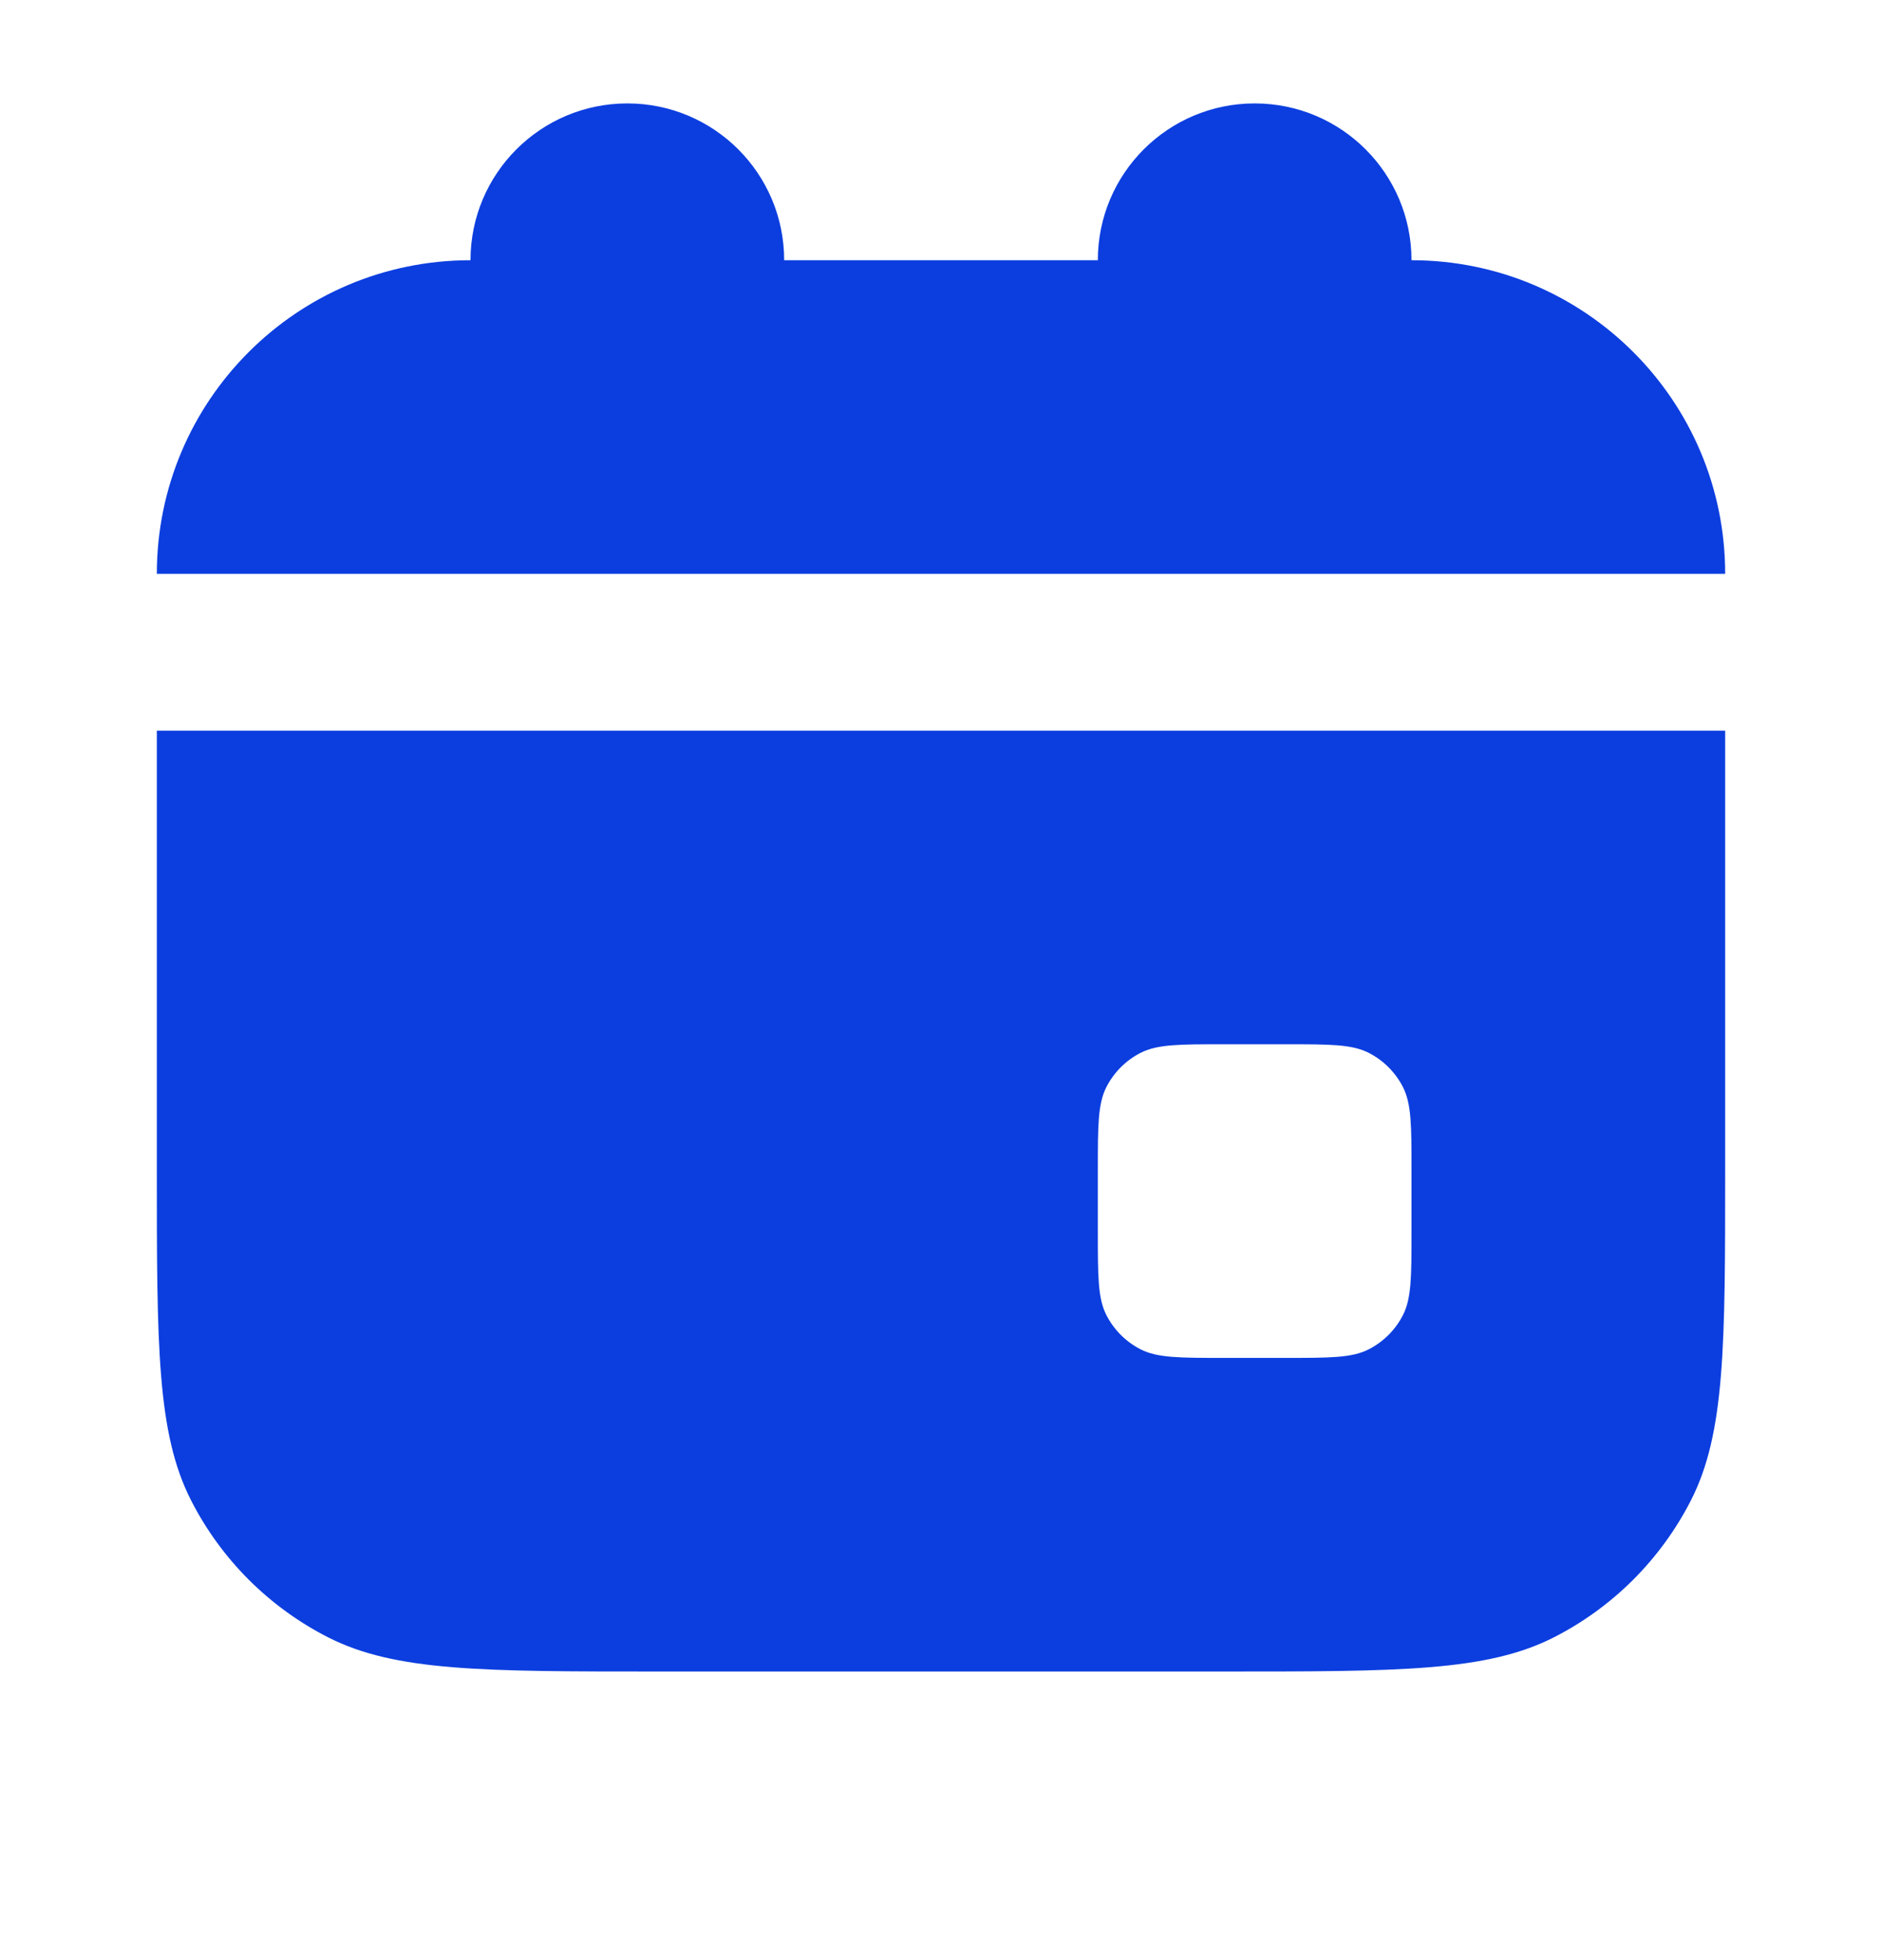 <?xml version="1.0" encoding="UTF-8"?> <svg xmlns="http://www.w3.org/2000/svg" width="24" height="25" viewBox="0 0 24 25" fill="none"><path d="M10 3.319C10 2.214 9.105 1.319 8 1.319C6.895 1.319 6 2.214 6 3.319C3.791 3.319 2 5.109 2 7.319H22C22 5.109 20.209 3.319 18 3.319C18 2.214 17.105 1.319 16 1.319C14.895 1.319 14 2.214 14 3.319H10Z" fill="#0C3EDF"></path><path fill-rule="evenodd" clip-rule="evenodd" d="M2 9.319H22V14.919C22 17.159 22 18.279 21.564 19.135C21.18 19.887 20.569 20.499 19.816 20.883C18.96 21.319 17.84 21.319 15.6 21.319H8.4C6.16 21.319 5.04 21.319 4.184 20.883C3.431 20.499 2.819 19.887 2.436 19.135C2 18.279 2 17.159 2 14.919V9.319ZM14 14.919C14 14.359 14 14.079 14.109 13.865C14.205 13.677 14.358 13.524 14.546 13.428C14.76 13.319 15.04 13.319 15.6 13.319H16.4C16.96 13.319 17.24 13.319 17.454 13.428C17.642 13.524 17.795 13.677 17.891 13.865C18 14.079 18 14.359 18 14.919V15.719C18 16.279 18 16.559 17.891 16.773C17.795 16.961 17.642 17.114 17.454 17.21C17.24 17.319 16.96 17.319 16.4 17.319H15.6C15.04 17.319 14.76 17.319 14.546 17.21C14.358 17.114 14.205 16.961 14.109 16.773C14 16.559 14 16.279 14 15.719V14.919Z" fill="#0C3EDF"></path></svg> 